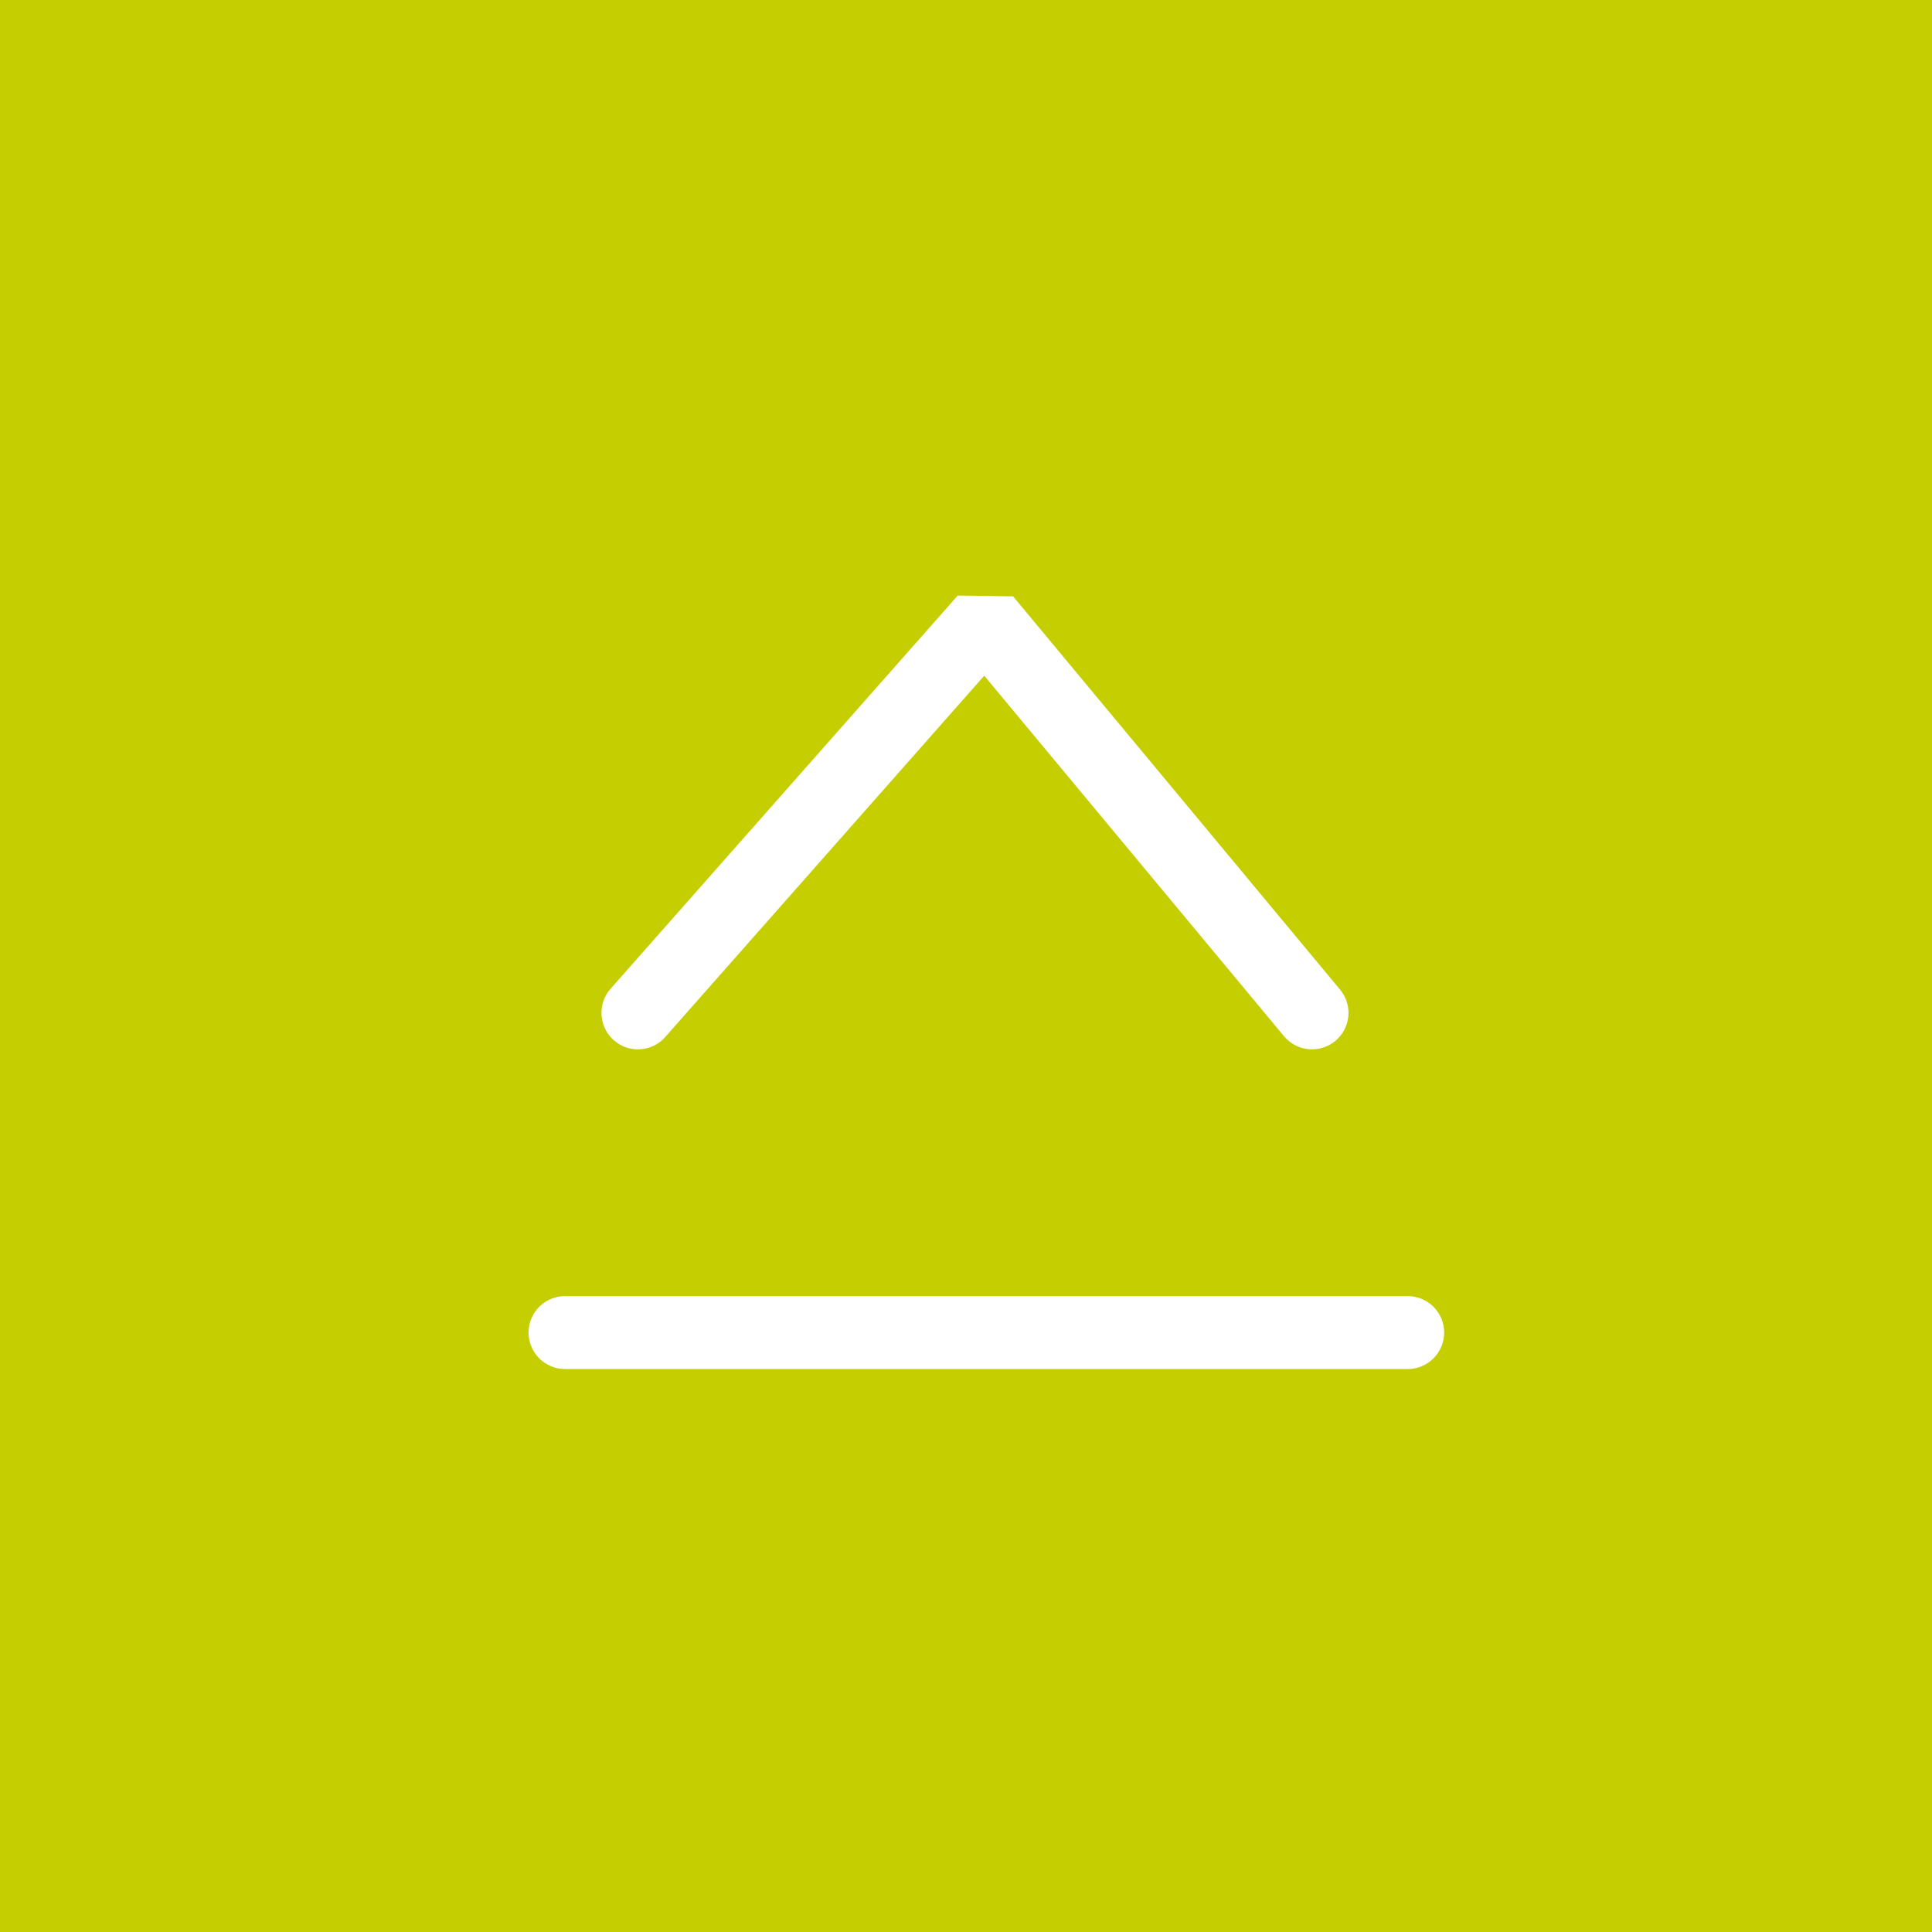 <svg xmlns='http://www.w3.org/2000/svg' width='53' height='53' viewBox='0 0 53 53'><defs><style>.a{fill:#c5ce00;}.b,.c{fill:none;stroke:#fff;stroke-linecap:round;stroke-width:2px;}.b{stroke-linejoin:bevel;}</style></defs><g transform='translate(-1311 -12530)'><rect class='a' width='53' height='53' transform='translate(1311 12530)'/><g transform='translate(5 5097.626)'><path class='b' d='M-821,18175.73l10.787,9.523-10.787,8.969' transform='translate(-16852.23 6639.16) rotate(-90)'/><path class='c' d='M-10611.5-115.07h23.117' transform='translate(11933 7584)'/></g></g></svg>